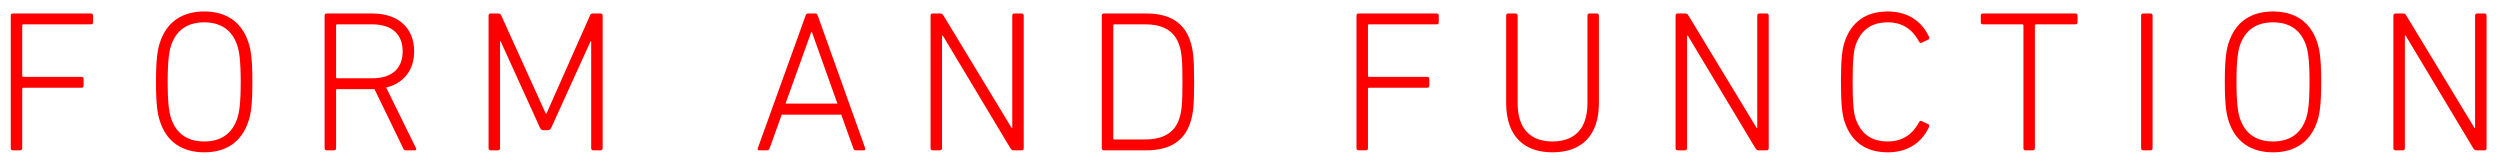 <?xml version="1.0" encoding="utf-8"?>
<!-- Generator: Adobe Illustrator 17.0.1, SVG Export Plug-In . SVG Version: 6.00 Build 0)  -->
<!DOCTYPE svg PUBLIC "-//W3C//DTD SVG 1.1//EN" "http://www.w3.org/Graphics/SVG/1.1/DTD/svg11.dtd">
<svg version="1.1" id="Layer_1" xmlns="http://www.w3.org/2000/svg" xmlns:xlink="http://www.w3.org/1999/xlink" x="0px" y="0px"
	 width="750px" height="50px" viewBox="0 0 750 50" enable-background="new 0 0 750 50" xml:space="preserve">
<g>
	<path fill="#FF0000" d="M3.224,4.649c0-0.362,0.241-0.604,0.604-0.604h23.481c0.362,0,0.604,0.242,0.604,0.604v2.052
		c0,0.362-0.241,0.604-0.604,0.604H7.027c-0.241,0-0.362,0.121-0.362,0.362v15.031c0,0.241,0.121,0.361,0.362,0.361h17.445
		c0.362,0,0.604,0.242,0.604,0.604v2.051c0,0.362-0.242,0.604-0.604,0.604H7.027c-0.241,0-0.362,0.121-0.362,0.362v17.808
		c0,0.362-0.241,0.604-0.604,0.604H3.828c-0.362,0-0.604-0.241-0.604-0.604V4.649z"/>
	<path fill="#FF0000" d="M48.008,36.461c-0.724-2.173-1.207-4.829-1.207-11.892s0.483-9.718,1.207-11.892
		c1.992-6.036,6.58-9.235,13.28-9.235c6.64,0,11.228,3.199,13.219,9.235c0.725,2.173,1.208,4.829,1.208,11.892
		s-0.483,9.719-1.208,11.892c-1.992,6.036-6.58,9.235-13.219,9.235C54.588,45.696,50,42.497,48.008,36.461z M71.188,13.644
		c-1.509-4.527-4.829-6.942-9.899-6.942c-5.131,0-8.451,2.415-9.96,6.942c-0.543,1.63-1.026,4.286-1.026,10.926
		s0.483,9.296,1.026,10.926c1.509,4.527,4.829,6.941,9.96,6.941c5.07,0,8.39-2.414,9.899-6.941c0.543-1.63,1.026-4.286,1.026-10.926
		S71.731,15.273,71.188,13.644z"/>
	<path fill="#FF0000" d="M121.707,45.093c-0.362,0-0.543-0.121-0.725-0.543l-8.632-17.808h-0.604h-10.563
		c-0.241,0-0.362,0.121-0.362,0.362v17.385c0,0.362-0.241,0.604-0.604,0.604h-2.233c-0.362,0-0.604-0.241-0.604-0.604V4.649
		c0-0.362,0.241-0.604,0.604-0.604h13.763c7.727,0,12.496,4.346,12.496,11.348c0,5.675-3.139,9.597-8.391,10.866l8.934,18.169
		c0.241,0.362,0.06,0.664-0.302,0.664H121.707z M120.801,15.394c0-5.131-3.26-8.088-9.115-8.088h-10.503
		c-0.241,0-0.362,0.121-0.362,0.362v15.453c0,0.241,0.121,0.362,0.362,0.362h10.503C117.541,23.483,120.801,20.585,120.801,15.394z"
		/>
	<path fill="#FF0000" d="M146.57,4.649c0-0.362,0.241-0.604,0.604-0.604h2.294c0.422,0,0.724,0.181,0.905,0.604l13.34,29.396h0.242
		l13.039-29.396c0.181-0.422,0.483-0.604,0.845-0.604h2.354c0.362,0,0.604,0.242,0.604,0.604v39.84c0,0.362-0.241,0.604-0.604,0.604
		h-2.233c-0.362,0-0.604-0.241-0.604-0.604V12.376h-0.181l-11.832,26.017c-0.241,0.482-0.483,0.664-1.086,0.664h-1.208
		c-0.543,0-0.785-0.182-1.026-0.664l-11.832-26.017h-0.181v32.113c0,0.362-0.241,0.604-0.604,0.604h-2.233
		c-0.362,0-0.604-0.241-0.604-0.604V4.649z"/>
	<path fill="#FF0000" d="M241.692,4.649c0.121-0.362,0.362-0.604,0.725-0.604h2.173c0.422,0,0.604,0.242,0.725,0.604l14.246,39.84
		c0.121,0.362-0.061,0.604-0.422,0.604h-2.354c-0.422,0-0.664-0.121-0.785-0.604l-3.622-10.081h-17.868l-3.622,10.081
		c-0.181,0.482-0.422,0.604-0.785,0.604h-2.354c-0.362,0-0.543-0.241-0.423-0.604L241.692,4.649z M251.229,31.088l-7.666-21.489
		h-0.181l-7.727,21.489H251.229z"/>
	<path fill="#FF0000" d="M279.172,4.649c0-0.362,0.241-0.604,0.604-0.604h2.233c0.422,0,0.785,0.121,1.026,0.604l20.463,33.743
		h0.181V4.649c0-0.362,0.242-0.604,0.604-0.604h2.233c0.362,0,0.604,0.242,0.604,0.604v39.84c0,0.362-0.241,0.604-0.604,0.604
		h-2.354c-0.362,0-0.725-0.121-1.026-0.604l-20.282-33.803h-0.242v33.803c0,0.362-0.241,0.604-0.604,0.604h-2.233
		c-0.362,0-0.604-0.241-0.604-0.604V4.649z"/>
	<path fill="#FF0000" d="M330.535,4.649c0-0.362,0.241-0.604,0.604-0.604h12.857c6.821,0,11.288,2.716,13.099,8.33
		c0.785,2.415,1.147,4.708,1.147,12.193c0,7.485-0.362,9.778-1.147,12.193c-1.811,5.613-6.278,8.33-13.099,8.33h-12.857
		c-0.362,0-0.604-0.241-0.604-0.604V4.649z M334.338,41.833h9.175c5.312,0,8.813-1.871,10.262-6.218
		c0.664-1.991,0.966-4.104,0.966-11.046s-0.302-9.054-0.966-11.046c-1.449-4.346-4.95-6.217-10.262-6.217h-9.175
		c-0.241,0-0.362,0.121-0.362,0.362v33.803C333.976,41.713,334.097,41.833,334.338,41.833z"/>
	<path fill="#FF0000" d="M406.945,4.649c0-0.362,0.242-0.604,0.604-0.604h23.482c0.361,0,0.604,0.242,0.604,0.604v2.052
		c0,0.362-0.242,0.604-0.604,0.604h-20.282c-0.242,0-0.362,0.121-0.362,0.362v15.031c0,0.241,0.12,0.361,0.362,0.361h17.444
		c0.362,0,0.604,0.242,0.604,0.604v2.051c0,0.362-0.241,0.604-0.604,0.604h-17.444c-0.242,0-0.362,0.121-0.362,0.362v17.808
		c0,0.362-0.242,0.604-0.604,0.604h-2.234c-0.361,0-0.604-0.241-0.604-0.604V4.649z"/>
	<path fill="#FF0000" d="M455.291,30.968c0,7.727,3.924,11.469,10.443,11.469c6.579,0,10.503-3.742,10.503-11.469V4.649
		c0-0.362,0.241-0.604,0.604-0.604h2.233c0.362,0,0.604,0.242,0.604,0.604v26.258c0,10.021-5.433,14.789-13.943,14.789
		c-8.451,0-13.884-4.769-13.884-14.789V4.649c0-0.362,0.241-0.604,0.604-0.604h2.233c0.362,0,0.604,0.242,0.604,0.604V30.968z"/>
	<path fill="#FF0000" d="M502.67,4.649c0-0.362,0.242-0.604,0.604-0.604h2.234c0.422,0,0.784,0.121,1.025,0.604l20.464,33.743h0.181
		V4.649c0-0.362,0.242-0.604,0.604-0.604h2.233c0.362,0,0.604,0.242,0.604,0.604v39.84c0,0.362-0.242,0.604-0.604,0.604h-2.354
		c-0.362,0-0.725-0.121-1.026-0.604l-20.282-33.803h-0.241v33.803c0,0.362-0.242,0.604-0.604,0.604h-2.234
		c-0.361,0-0.604-0.241-0.604-0.604V4.649z"/>
	<path fill="#FF0000" d="M552.283,24.569c0-7.183,0.422-9.899,1.086-11.952c2.053-6.157,6.52-9.175,12.979-9.175
		c5.614,0,10.021,2.596,12.375,7.606c0.12,0.302,0.12,0.604-0.182,0.785l-1.992,0.966c-0.302,0.181-0.604,0.06-0.784-0.242
		c-1.871-3.501-4.769-5.855-9.417-5.855c-5.01,0-8.089,2.354-9.658,6.821c-0.543,1.63-0.905,4.165-0.905,11.046
		c0,6.881,0.362,9.417,0.905,11.046c1.569,4.468,4.648,6.821,9.658,6.821c4.648,0,7.546-2.354,9.417-5.855
		c0.181-0.302,0.482-0.422,0.784-0.241l1.992,0.966c0.302,0.182,0.302,0.483,0.182,0.785c-2.354,5.01-6.761,7.605-12.375,7.605
		c-6.459,0-10.926-3.019-12.979-9.175C552.705,34.469,552.283,31.752,552.283,24.569z"/>
	<path fill="#FF0000" d="M607.632,45.093c-0.362,0-0.604-0.241-0.604-0.604V7.667c0-0.241-0.12-0.362-0.362-0.362h-11.831
		c-0.362,0-0.604-0.242-0.604-0.604V4.649c0-0.362,0.241-0.604,0.604-0.604h27.828c0.361,0,0.604,0.242,0.604,0.604v2.052
		c0,0.362-0.242,0.604-0.604,0.604h-11.832c-0.241,0-0.362,0.121-0.362,0.362v36.822c0,0.362-0.241,0.604-0.604,0.604H607.632z"/>
	<path fill="#FF0000" d="M642.335,4.649c0-0.362,0.242-0.604,0.604-0.604h2.233c0.361,0,0.604,0.242,0.604,0.604v39.84
		c0,0.362-0.242,0.604-0.604,0.604h-2.233c-0.362,0-0.604-0.241-0.604-0.604V4.649z"/>
	<path fill="#FF0000" d="M668.65,36.461c-0.725-2.173-1.207-4.829-1.207-11.892s0.482-9.718,1.207-11.892
		c1.992-6.036,6.58-9.235,13.28-9.235c6.64,0,11.228,3.199,13.22,9.235c0.725,2.173,1.207,4.829,1.207,11.892
		s-0.482,9.719-1.207,11.892c-1.992,6.036-6.58,9.235-13.22,9.235C675.23,45.696,670.643,42.497,668.65,36.461z M691.83,13.644
		c-1.509-4.527-4.829-6.942-9.899-6.942c-5.131,0-8.451,2.415-9.96,6.942c-0.544,1.63-1.026,4.286-1.026,10.926
		s0.482,9.296,1.026,10.926c1.509,4.527,4.829,6.941,9.96,6.941c5.07,0,8.391-2.414,9.899-6.941
		c0.543-1.63,1.026-4.286,1.026-10.926S692.373,15.273,691.83,13.644z"/>
	<path fill="#FF0000" d="M718.021,4.649c0-0.362,0.242-0.604,0.604-0.604h2.234c0.422,0,0.784,0.121,1.025,0.604l20.464,33.743
		h0.181V4.649c0-0.362,0.242-0.604,0.604-0.604h2.233c0.362,0,0.604,0.242,0.604,0.604v39.84c0,0.362-0.242,0.604-0.604,0.604
		h-2.354c-0.362,0-0.725-0.121-1.026-0.604l-20.282-33.803h-0.241v33.803c0,0.362-0.242,0.604-0.604,0.604h-2.234
		c-0.361,0-0.604-0.241-0.604-0.604V4.649z"/>
</g>
<g>
</g>
<g>
</g>
<g>
</g>
<g>
</g>
<g>
</g>
<g>
</g>
</svg>
